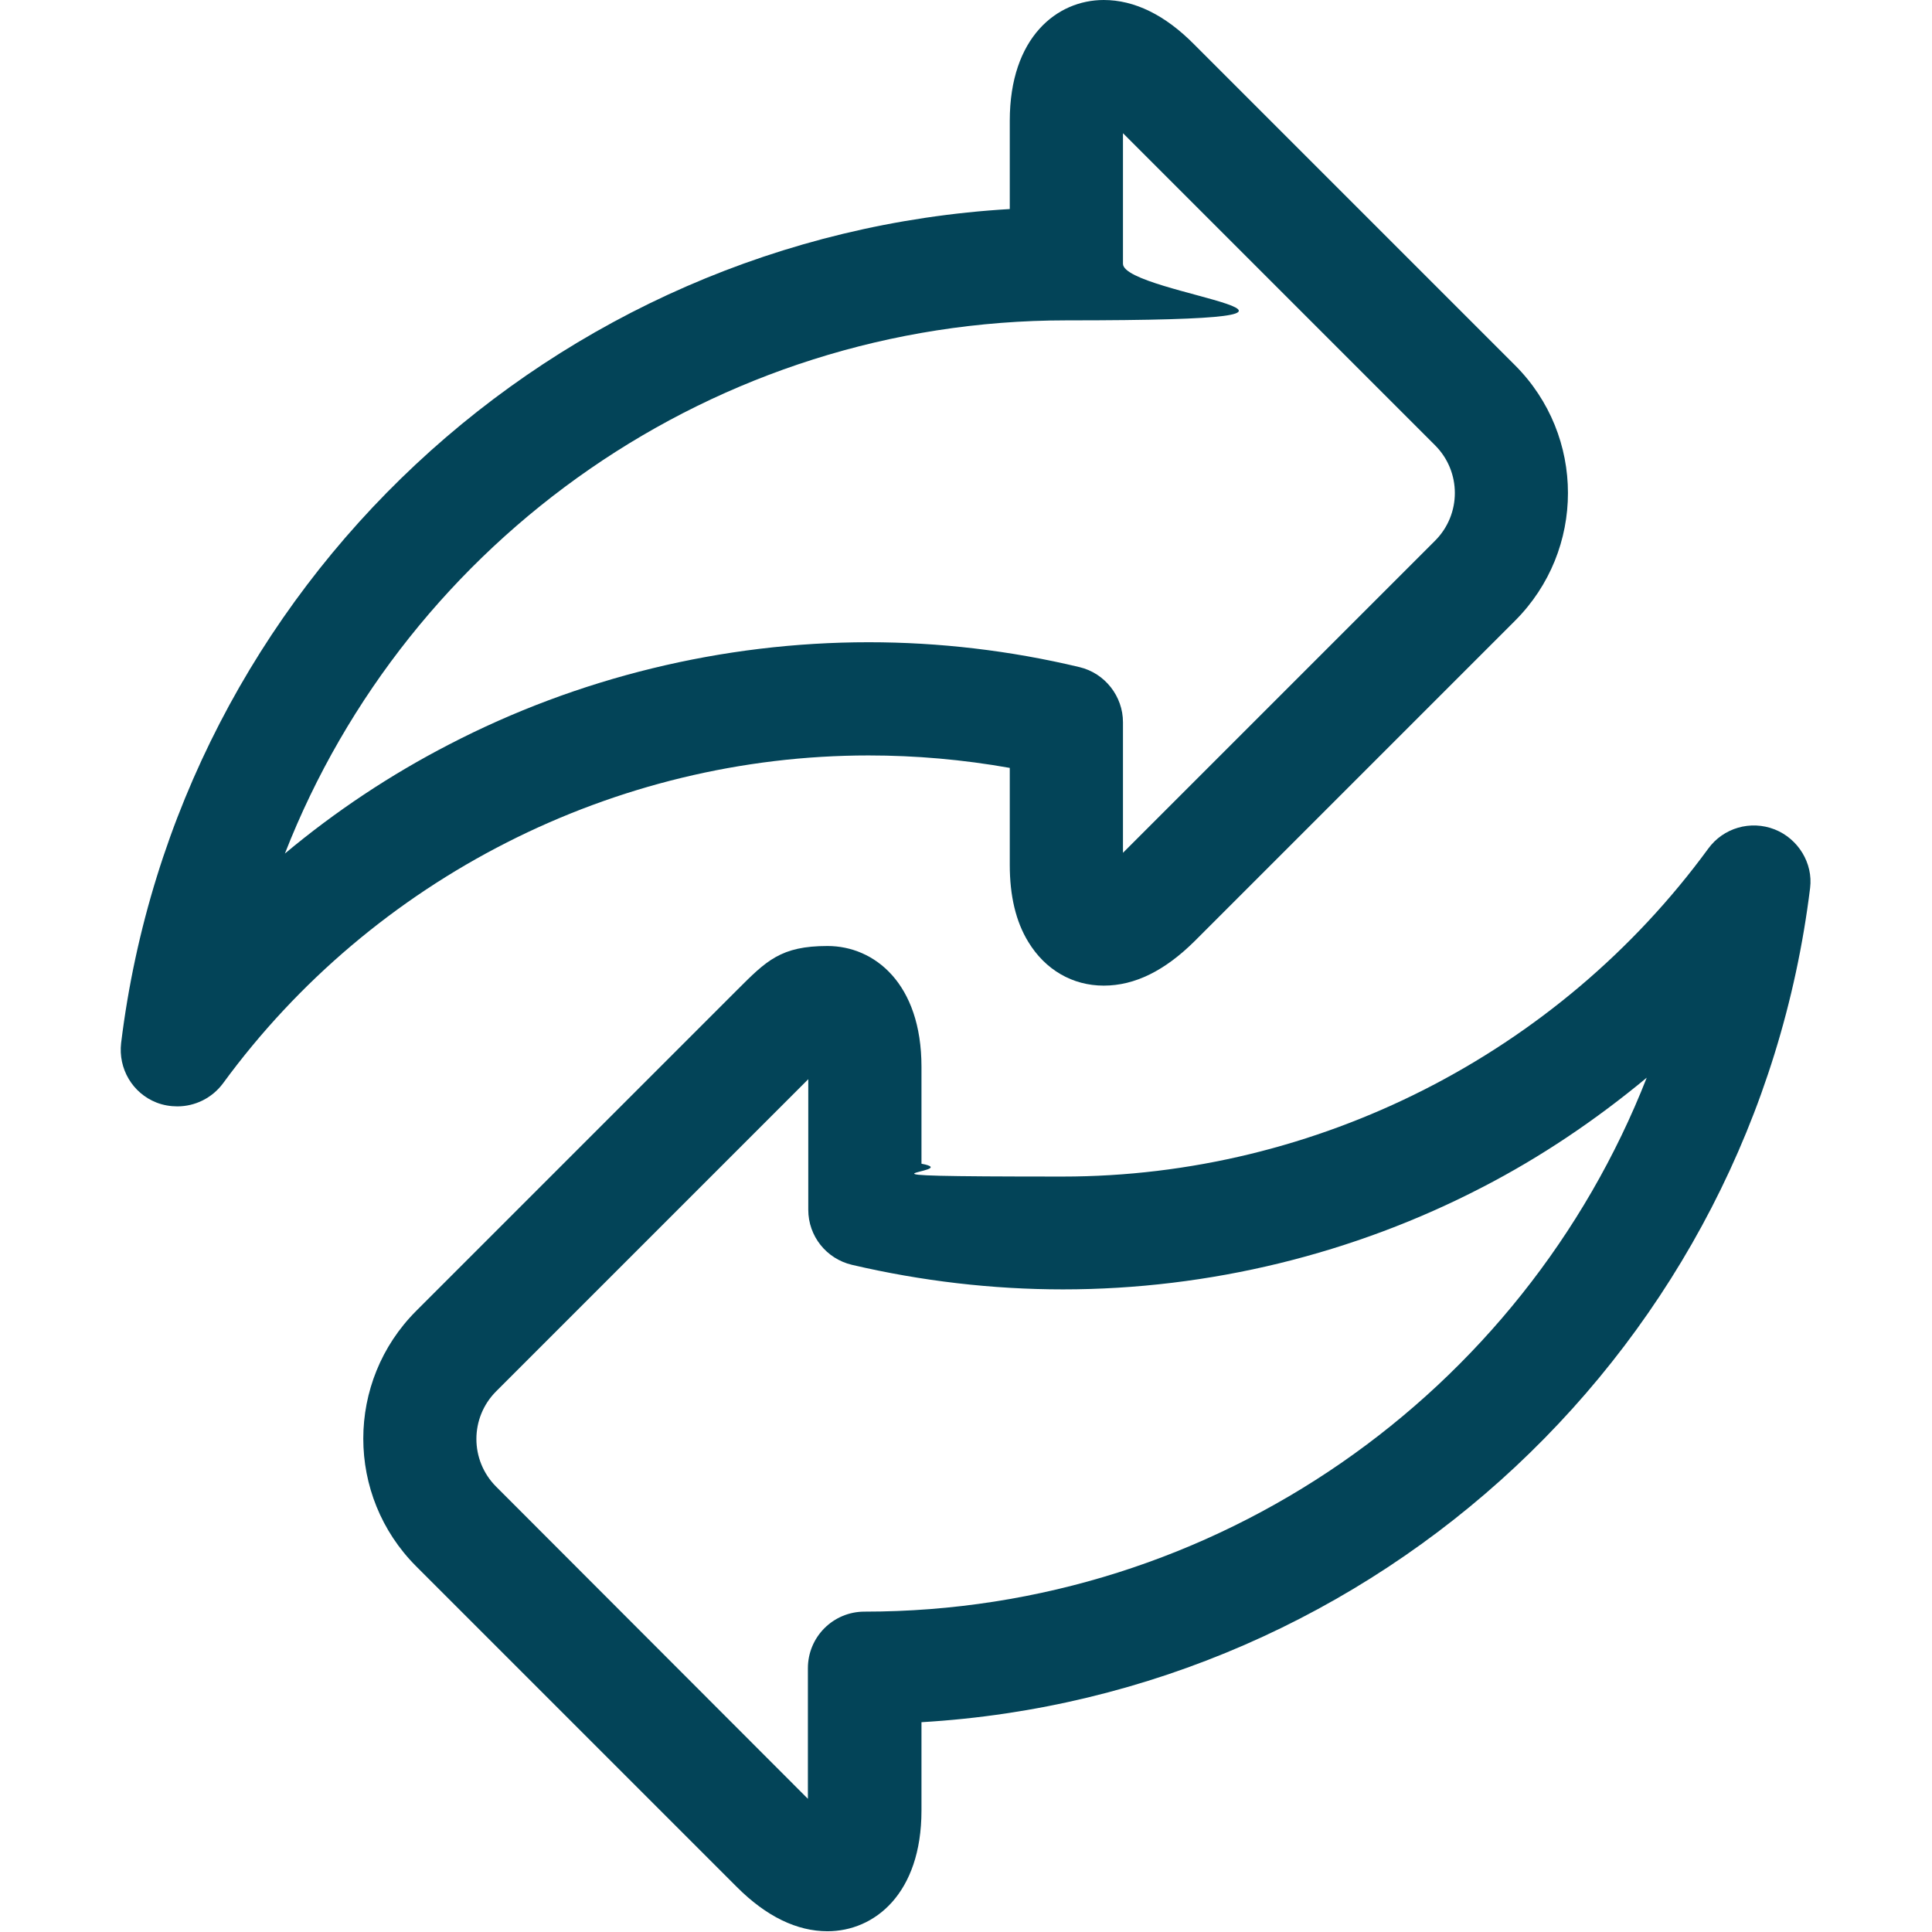 <svg xmlns="http://www.w3.org/2000/svg" id="Layer_1" data-name="Layer 1" viewBox="0 0 512 512"><defs><style>      .cls-1 {        fill: #034458;        stroke-width: 0px;      }    </style></defs><path class="cls-1" d="M267.6,203.5v25.7c0,8.2,1.6,15,4.9,20.4,4.5,7.4,11.7,11.6,20,11.6s16.2-4,24-11.7l85-85c18.7-18.7,18.7-49,0-67.7L316.5,11.8c-7.8-7.9-15.9-11.8-24-11.8-12.4,0-24.9,9.9-24.9,32v23.4c-120.7,7.1-220.6,99.7-235.5,221-.8,6.8,3,13.3,9.4,15.8,1.8.7,3.7,1,5.5,1,4.7,0,9.2-2.2,12.1-6.1,39.8-54.4,103.8-86.9,171.1-86.9,12.5,0,25,1.1,37.4,3.3ZM75.5,226.2c32.6-83.4,113.9-141.3,207.1-141.3s15-6.7,15-15v-34.6l82.7,82.7c7,7,7,18.3,0,25.3l-82.7,82.7v-34.6c0-6.9-4.8-13-11.5-14.6-18.4-4.4-37.2-6.6-55.9-6.6-38.7,0-77.1,9.4-111.2,27.1-15.5,8-30.1,17.7-43.5,28.9Z"></path><path class="cls-1" d="M470.3,219.8c-6.4-2.5-13.6-.4-17.6,5.1-39.8,54.4-103.8,86.9-171.1,86.9s-25-1.1-37.4-3.4v-25.7c0-22.1-12.5-32-24.9-32s-16.2,3.9-24,11.7l-85,85c-18.7,18.7-18.7,49,0,67.7l85,85c7.8,7.8,15.9,11.7,24,11.7,12.4,0,24.9-9.9,24.9-32v-23.4c120.7-7.1,220.6-99.8,235.5-221.1.8-6.5-3.1-13-9.4-15.5ZM229.1,427.1c-8.3,0-15,6.7-15,15v34.6l-82.6-82.7c-7-7-7-18.3,0-25.3l82.7-82.7v34.6c0,7,4.8,13,11.6,14.6,18.4,4.3,37.2,6.5,55.9,6.5,38.7,0,77.1-9.4,111.2-27.1,15.5-8,30-17.8,43.5-29-32.8,83.6-114,141.5-207.3,141.5Z"></path></svg>